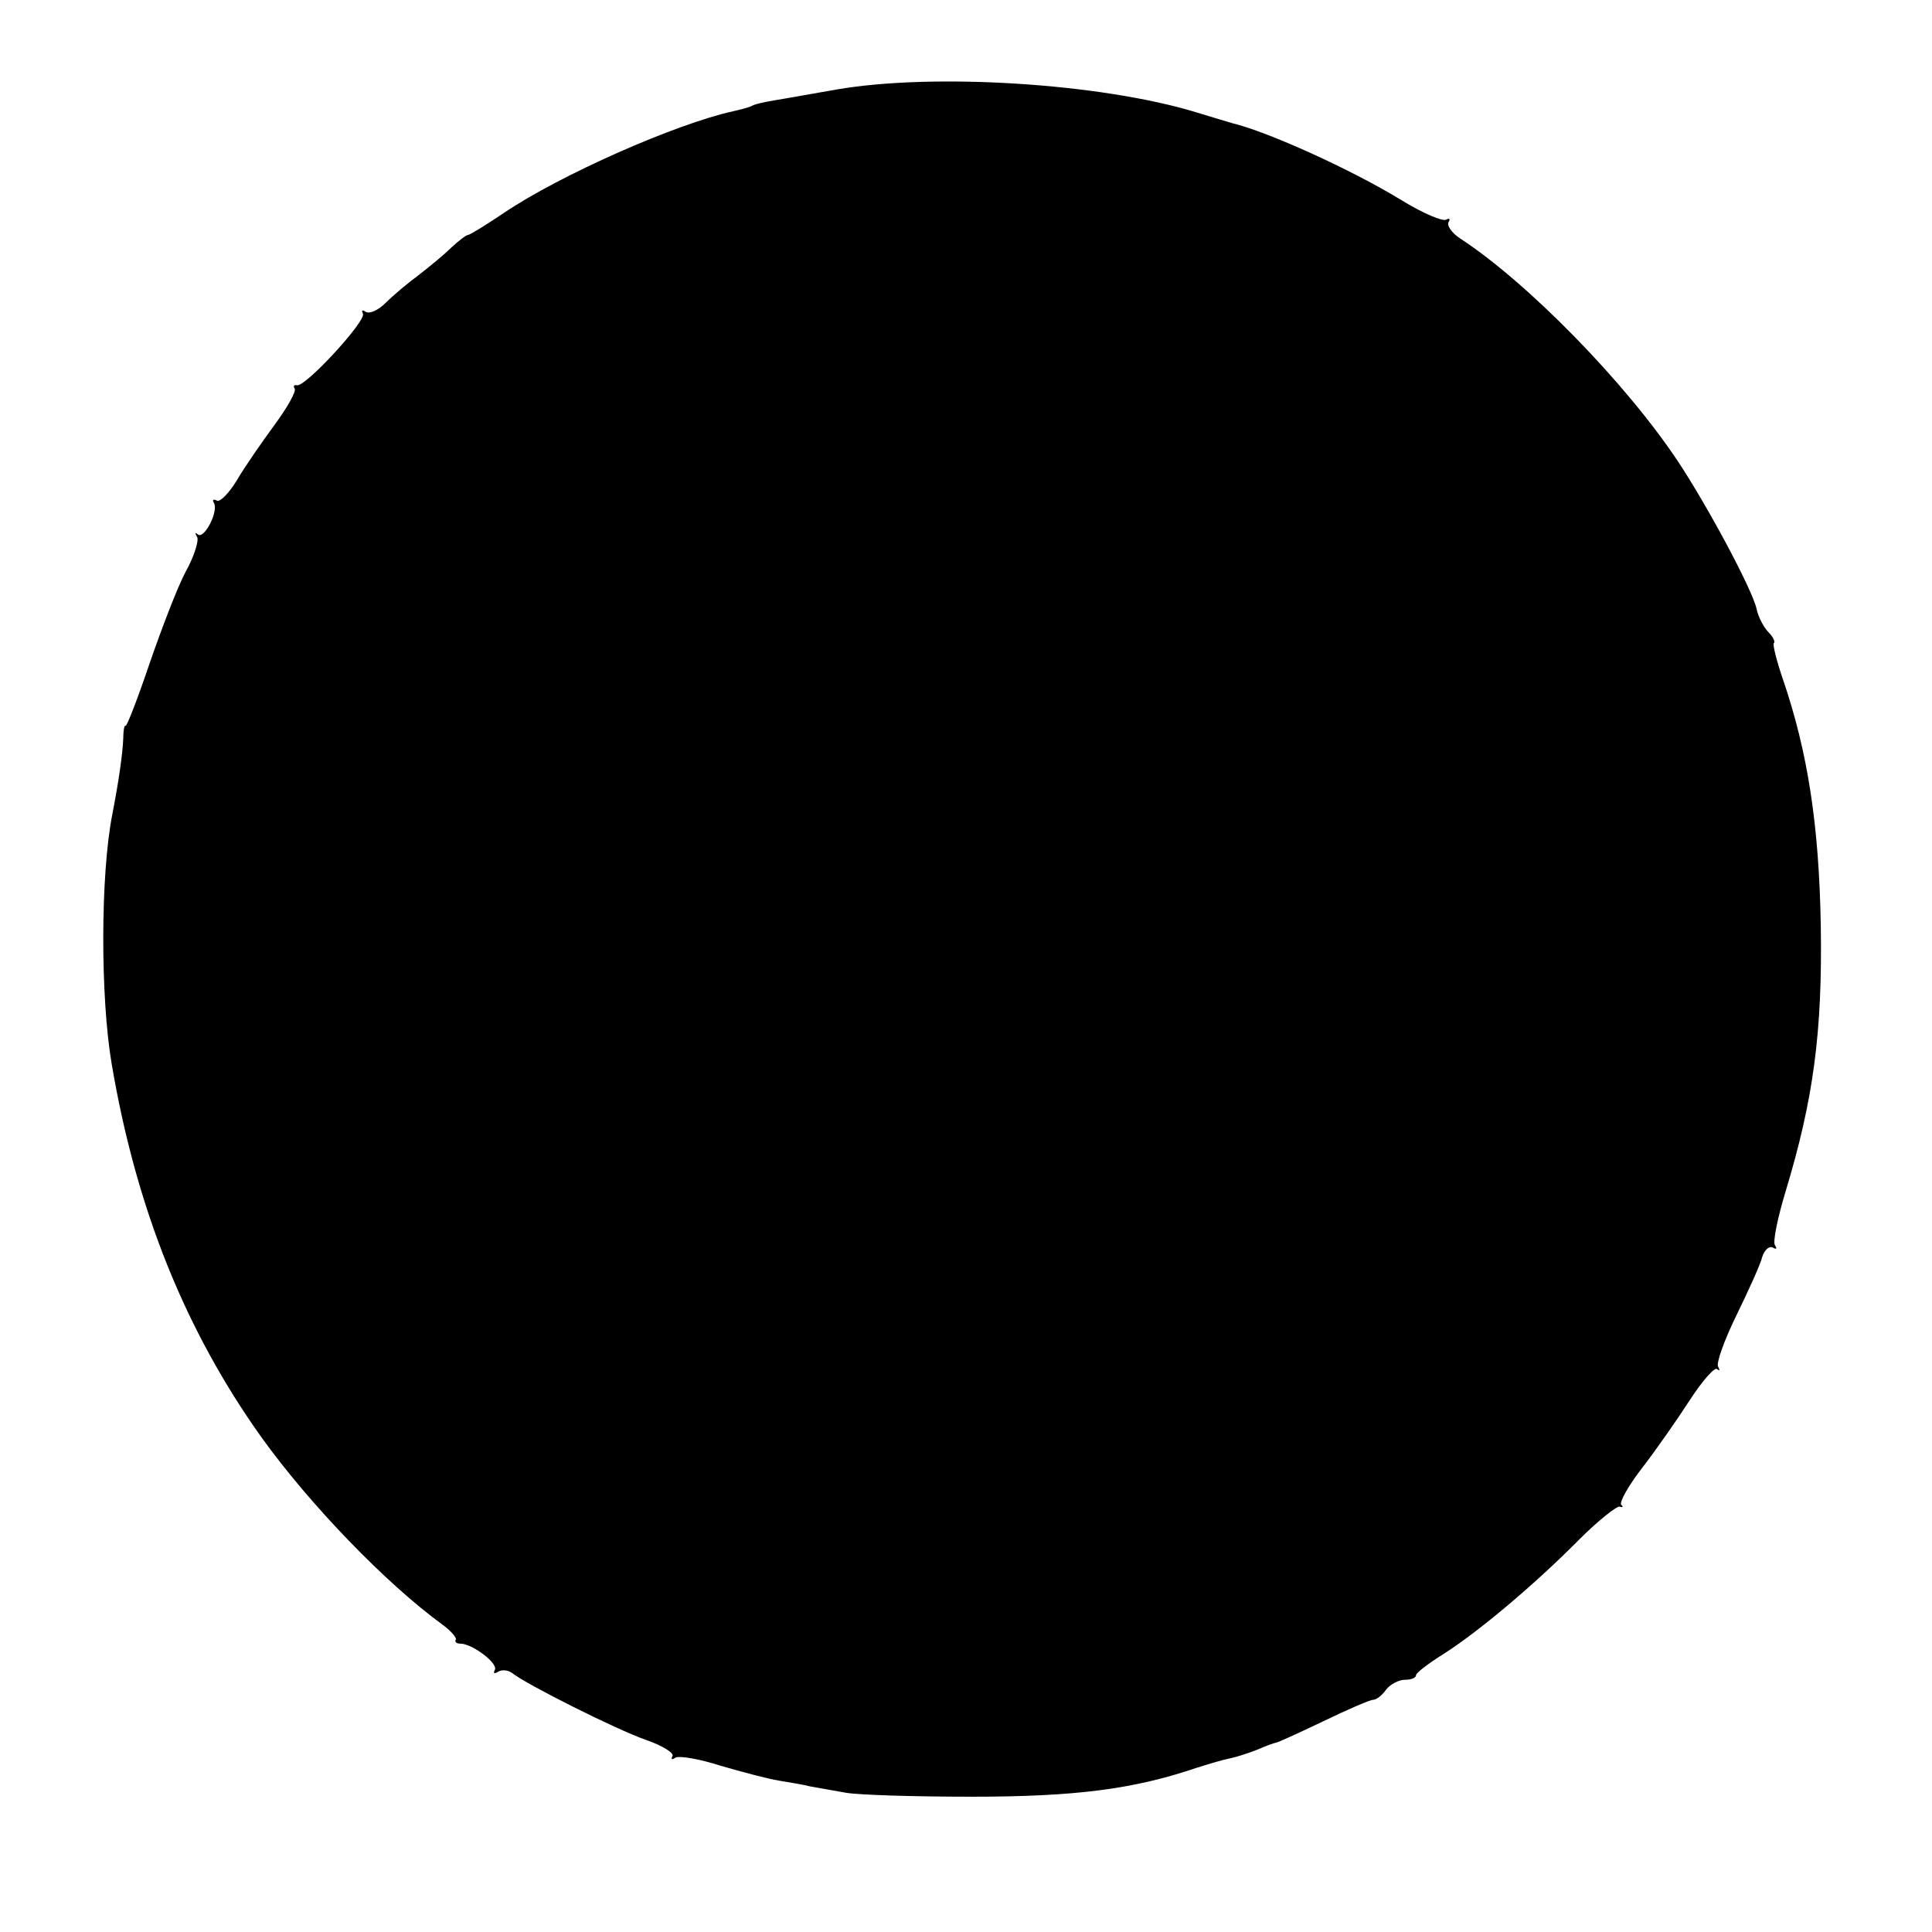 <?xml version="1.0" standalone="no"?>
<!DOCTYPE svg PUBLIC "-//W3C//DTD SVG 20010904//EN"
 "http://www.w3.org/TR/2001/REC-SVG-20010904/DTD/svg10.dtd">
<svg version="1.0" xmlns="http://www.w3.org/2000/svg"
 width="337pt" height="337pt" viewBox="0 0 337 337"
 preserveAspectRatio="xMidYMid meet">
<g transform="translate(0,337) scale(0.1,-0.1)"
fill="#000000" stroke="none">
<path d="M1460 3214 c-41 -7 -90 -16 -109 -19 -18 -3 -36 -7 -40 -10 -4 -2
-18 -6 -32 -9 -100 -22 -302 -111 -401 -178 -31 -21 -59 -38 -62 -38 -3 0 -16
-10 -29 -22 -13 -13 -39 -34 -57 -48 -19 -14 -44 -35 -57 -48 -13 -13 -28 -20
-35 -16 -6 4 -8 3 -5 -3 7 -12 -101 -129 -115 -125 -5 1 -7 -1 -4 -6 3 -5 -13
-33 -35 -63 -22 -30 -52 -73 -66 -97 -14 -23 -30 -39 -35 -35 -6 3 -8 1 -5 -4
9 -14 -17 -65 -28 -55 -5 4 -5 2 -1 -5 3 -6 -5 -33 -20 -60 -14 -26 -42 -99
-63 -160 -21 -62 -40 -111 -42 -109 -2 2 -4 -8 -4 -22 -1 -25 -7 -70 -19 -132
-21 -106 -21 -321 -1 -437 43 -253 129 -465 261 -650 84 -117 217 -255 316
-327 15 -11 25 -23 23 -26 -2 -4 1 -7 8 -7 21 0 67 -35 60 -46 -3 -6 -1 -7 6
-3 6 4 17 3 24 -2 23 -19 182 -99 234 -117 29 -10 49 -23 46 -28 -3 -6 -1 -7
5 -3 6 4 42 -2 79 -14 38 -11 83 -23 102 -26 18 -3 43 -7 54 -10 12 -2 39 -7
62 -11 22 -4 121 -7 220 -7 180 0 282 13 391 50 22 7 49 15 60 17 10 2 32 9
47 15 16 7 30 12 32 12 3 0 40 17 82 37 43 21 83 38 88 38 6 0 16 8 23 18 7 9
22 17 33 17 10 0 19 3 19 8 0 4 21 20 48 37 60 38 160 122 237 200 33 33 65
58 70 57 6 -2 7 0 3 3 -4 4 12 33 36 64 24 31 61 84 83 118 22 34 44 59 48 55
5 -4 5 -2 2 4 -4 6 11 47 32 90 21 43 42 89 45 102 4 12 12 19 18 16 7 -4 8
-2 4 4 -4 6 5 49 19 95 48 159 64 276 61 462 -3 177 -23 304 -66 430 -11 32
-18 60 -16 63 3 2 -1 11 -9 19 -8 8 -18 26 -21 41 -8 35 -86 180 -137 257 -91
137 -262 312 -380 389 -15 10 -24 23 -20 29 3 5 1 7 -4 4 -6 -4 -41 11 -77 33
-88 54 -234 120 -296 135 -3 1 -31 9 -63 19 -167 51 -459 69 -627 40z"/>
</g>
</svg>
